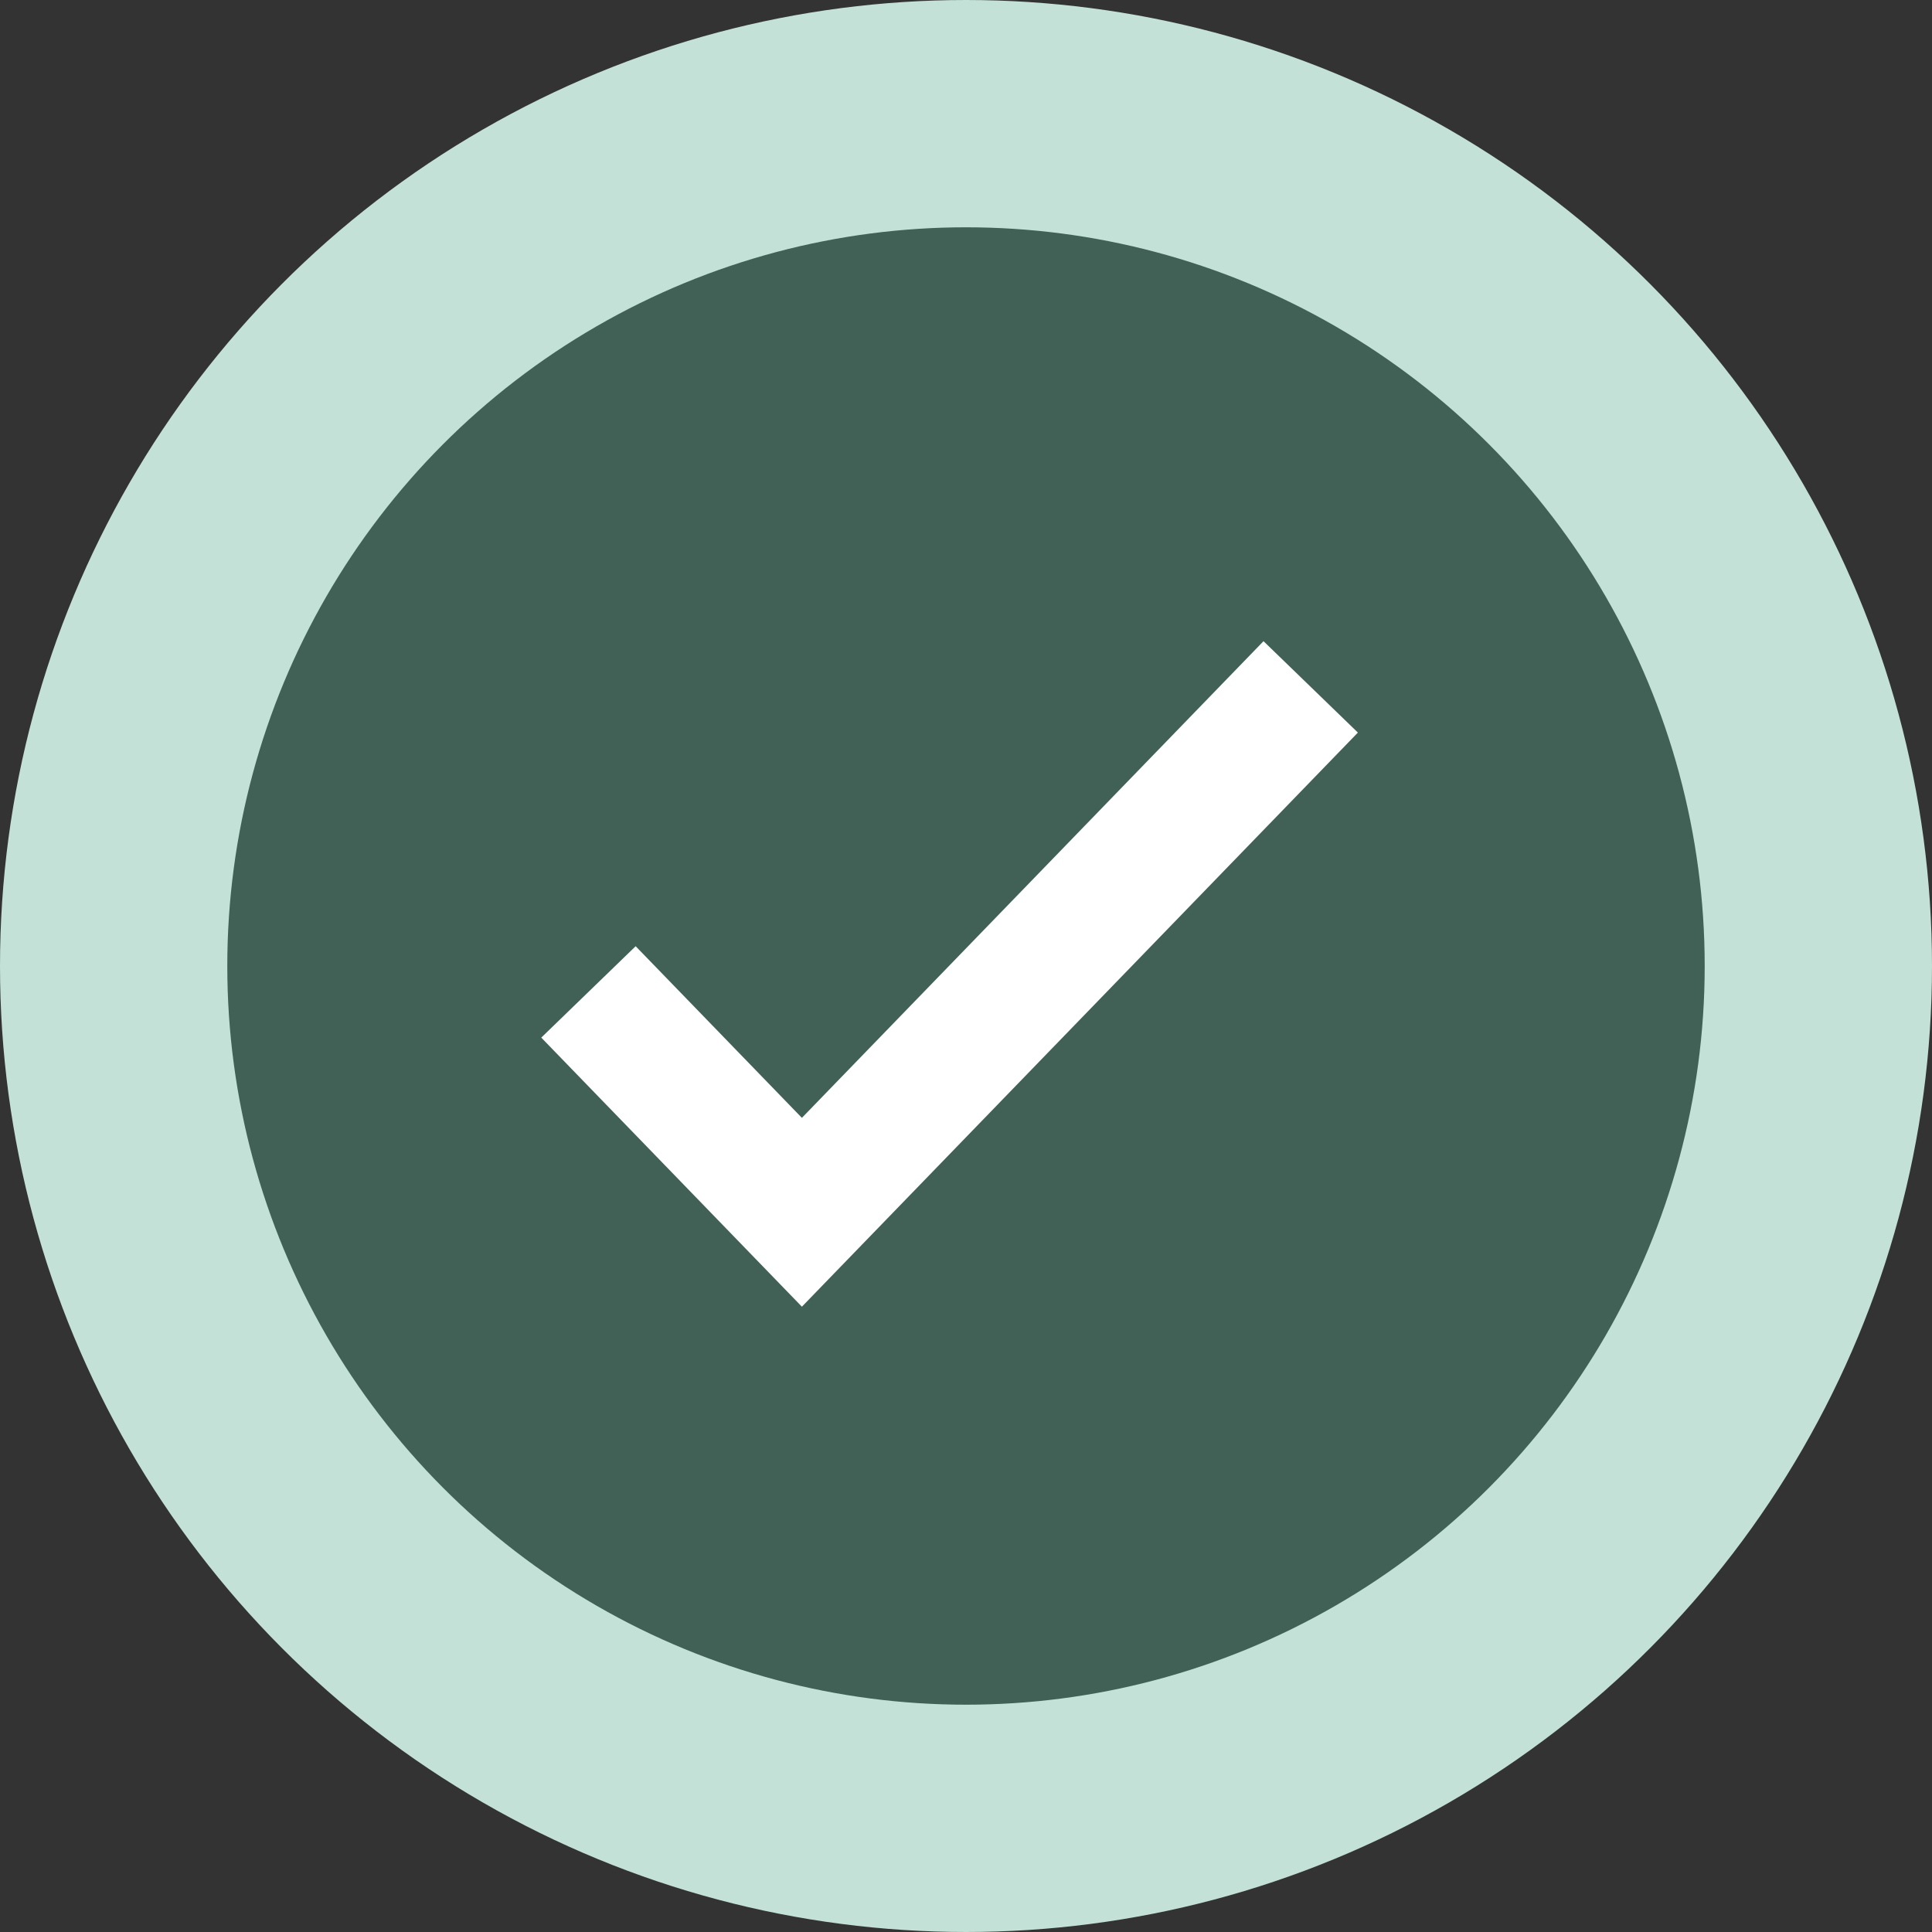 <svg xmlns="http://www.w3.org/2000/svg" fill="none" viewBox="0 0 17 17" height="17" width="17">
<rect x="0" y="0" width="17" height="17" fill="#333333" stroke="none"/>
<circle stroke-linejoin="round" stroke-width="2" stroke="#C3E1D7" fill="#416157" r="7.5" cy="8.5" cx="8.5"></circle>
<path stroke-width="1.156" stroke="white" d="M5.178 8.728L7.056 10.667L11.533 6.044"></path>
</svg>
